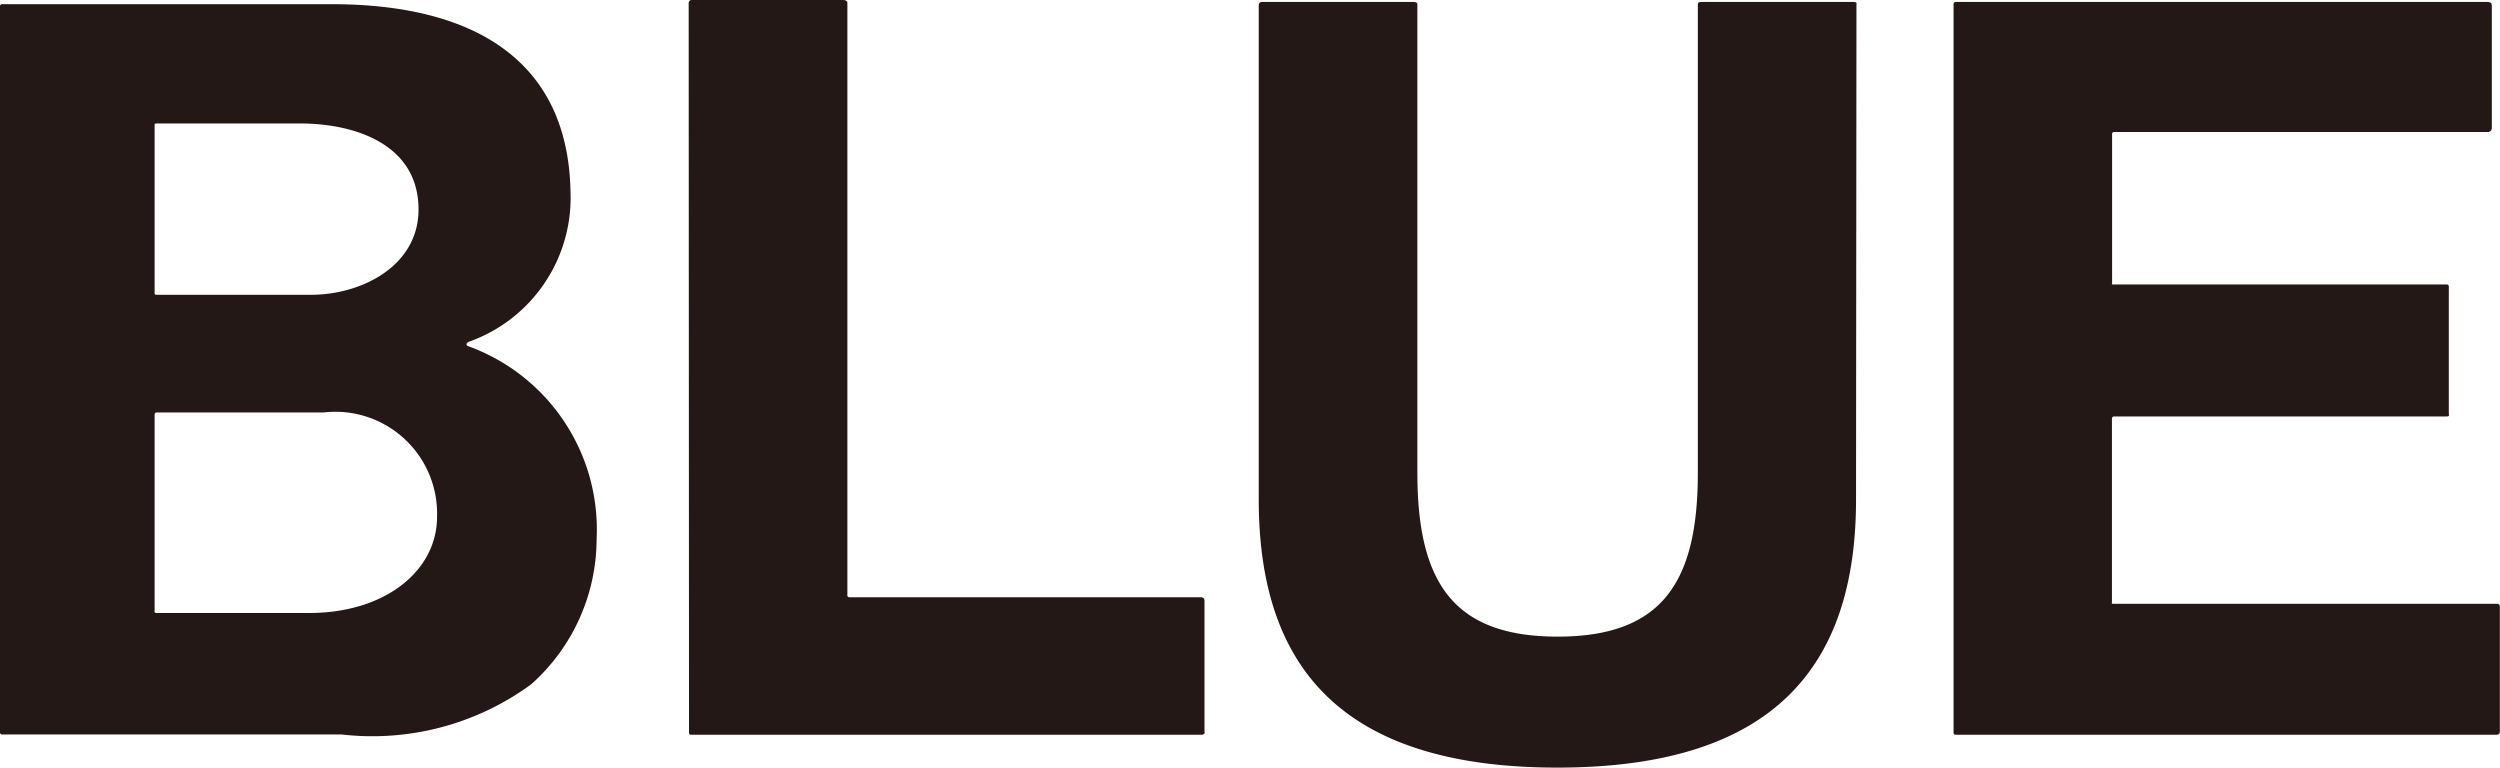 <svg xmlns="http://www.w3.org/2000/svg" viewBox="0 0 29.299 8.996"><defs><style>.a{fill:#231815;}</style></defs><title>アセット 37</title><path class="a" d="M0,.072A.023.023,0,0,1,.024.049H3.886c1.668,0,2.77.658,2.8,2.193A1.791,1.791,0,0,1,5.493,4.006s-.048.023-.012.049A2.285,2.285,0,0,1,6.992,6.32a2.285,2.285,0,0,1-.767,1.7,3.151,3.151,0,0,1-2.219.588H.024A.023.023,0,0,1,0,8.588ZM3.646,3.455c.588,0,1.259-.336,1.259-1,0-.756-.731-1.008-1.39-1.008H1.835c-.023,0-.023.012-.023.012V3.441c0,.014.023.014.023.014ZM3.622,7.184c.9,0,1.5-.5,1.5-1.127A1.193,1.193,0,0,0,3.79,4.834H1.835a.023.023,0,0,0-.023.023V7.172c0,.012.023.012.023.012Z"/><path class="a" d="M8.071.035A.035.035,0,0,1,8.107,0H9.883s.048,0,.048.035V6.969A.024.024,0,0,0,9.954,7H14.08a.036.036,0,0,1,.036.037V8.576c.012.035-.036.035-.036.035H8.1a.023.023,0,0,1-.025-.023Z"/><path class="a" d="M21.752,5.854c0,1.955-.96,3.142-3.5,3.142s-3.5-1.187-3.5-3.142V.061a.036.036,0,0,1,.036-.038h1.776s.047,0,.047.026V5.541c0,1.283.42,1.92,1.644,1.92s1.643-.637,1.643-1.92V.049s0-.026.036-.026h1.787s.048,0,.036.026Z"/><path class="a" d="M29.154.023c.049,0,.049.038.049.038V1.5a.047.047,0,0,1-.049.047H24.777a.023.023,0,0,0-.024.023V3.322c-.012.012.013.012.013.012h3.909a.023.023,0,0,1,.024.023v1.5c.012.024-.024.024-.024.024h-3.9a.024.024,0,0,0-.024.025V7.064c-.012.012.013.012.013.012h4.508s.013,0,.025.024V8.576a.035.035,0,0,1-.036.035H22.918a.023.023,0,0,1-.023-.023V.049a.024.024,0,0,1,.023-.026Z"/></svg>